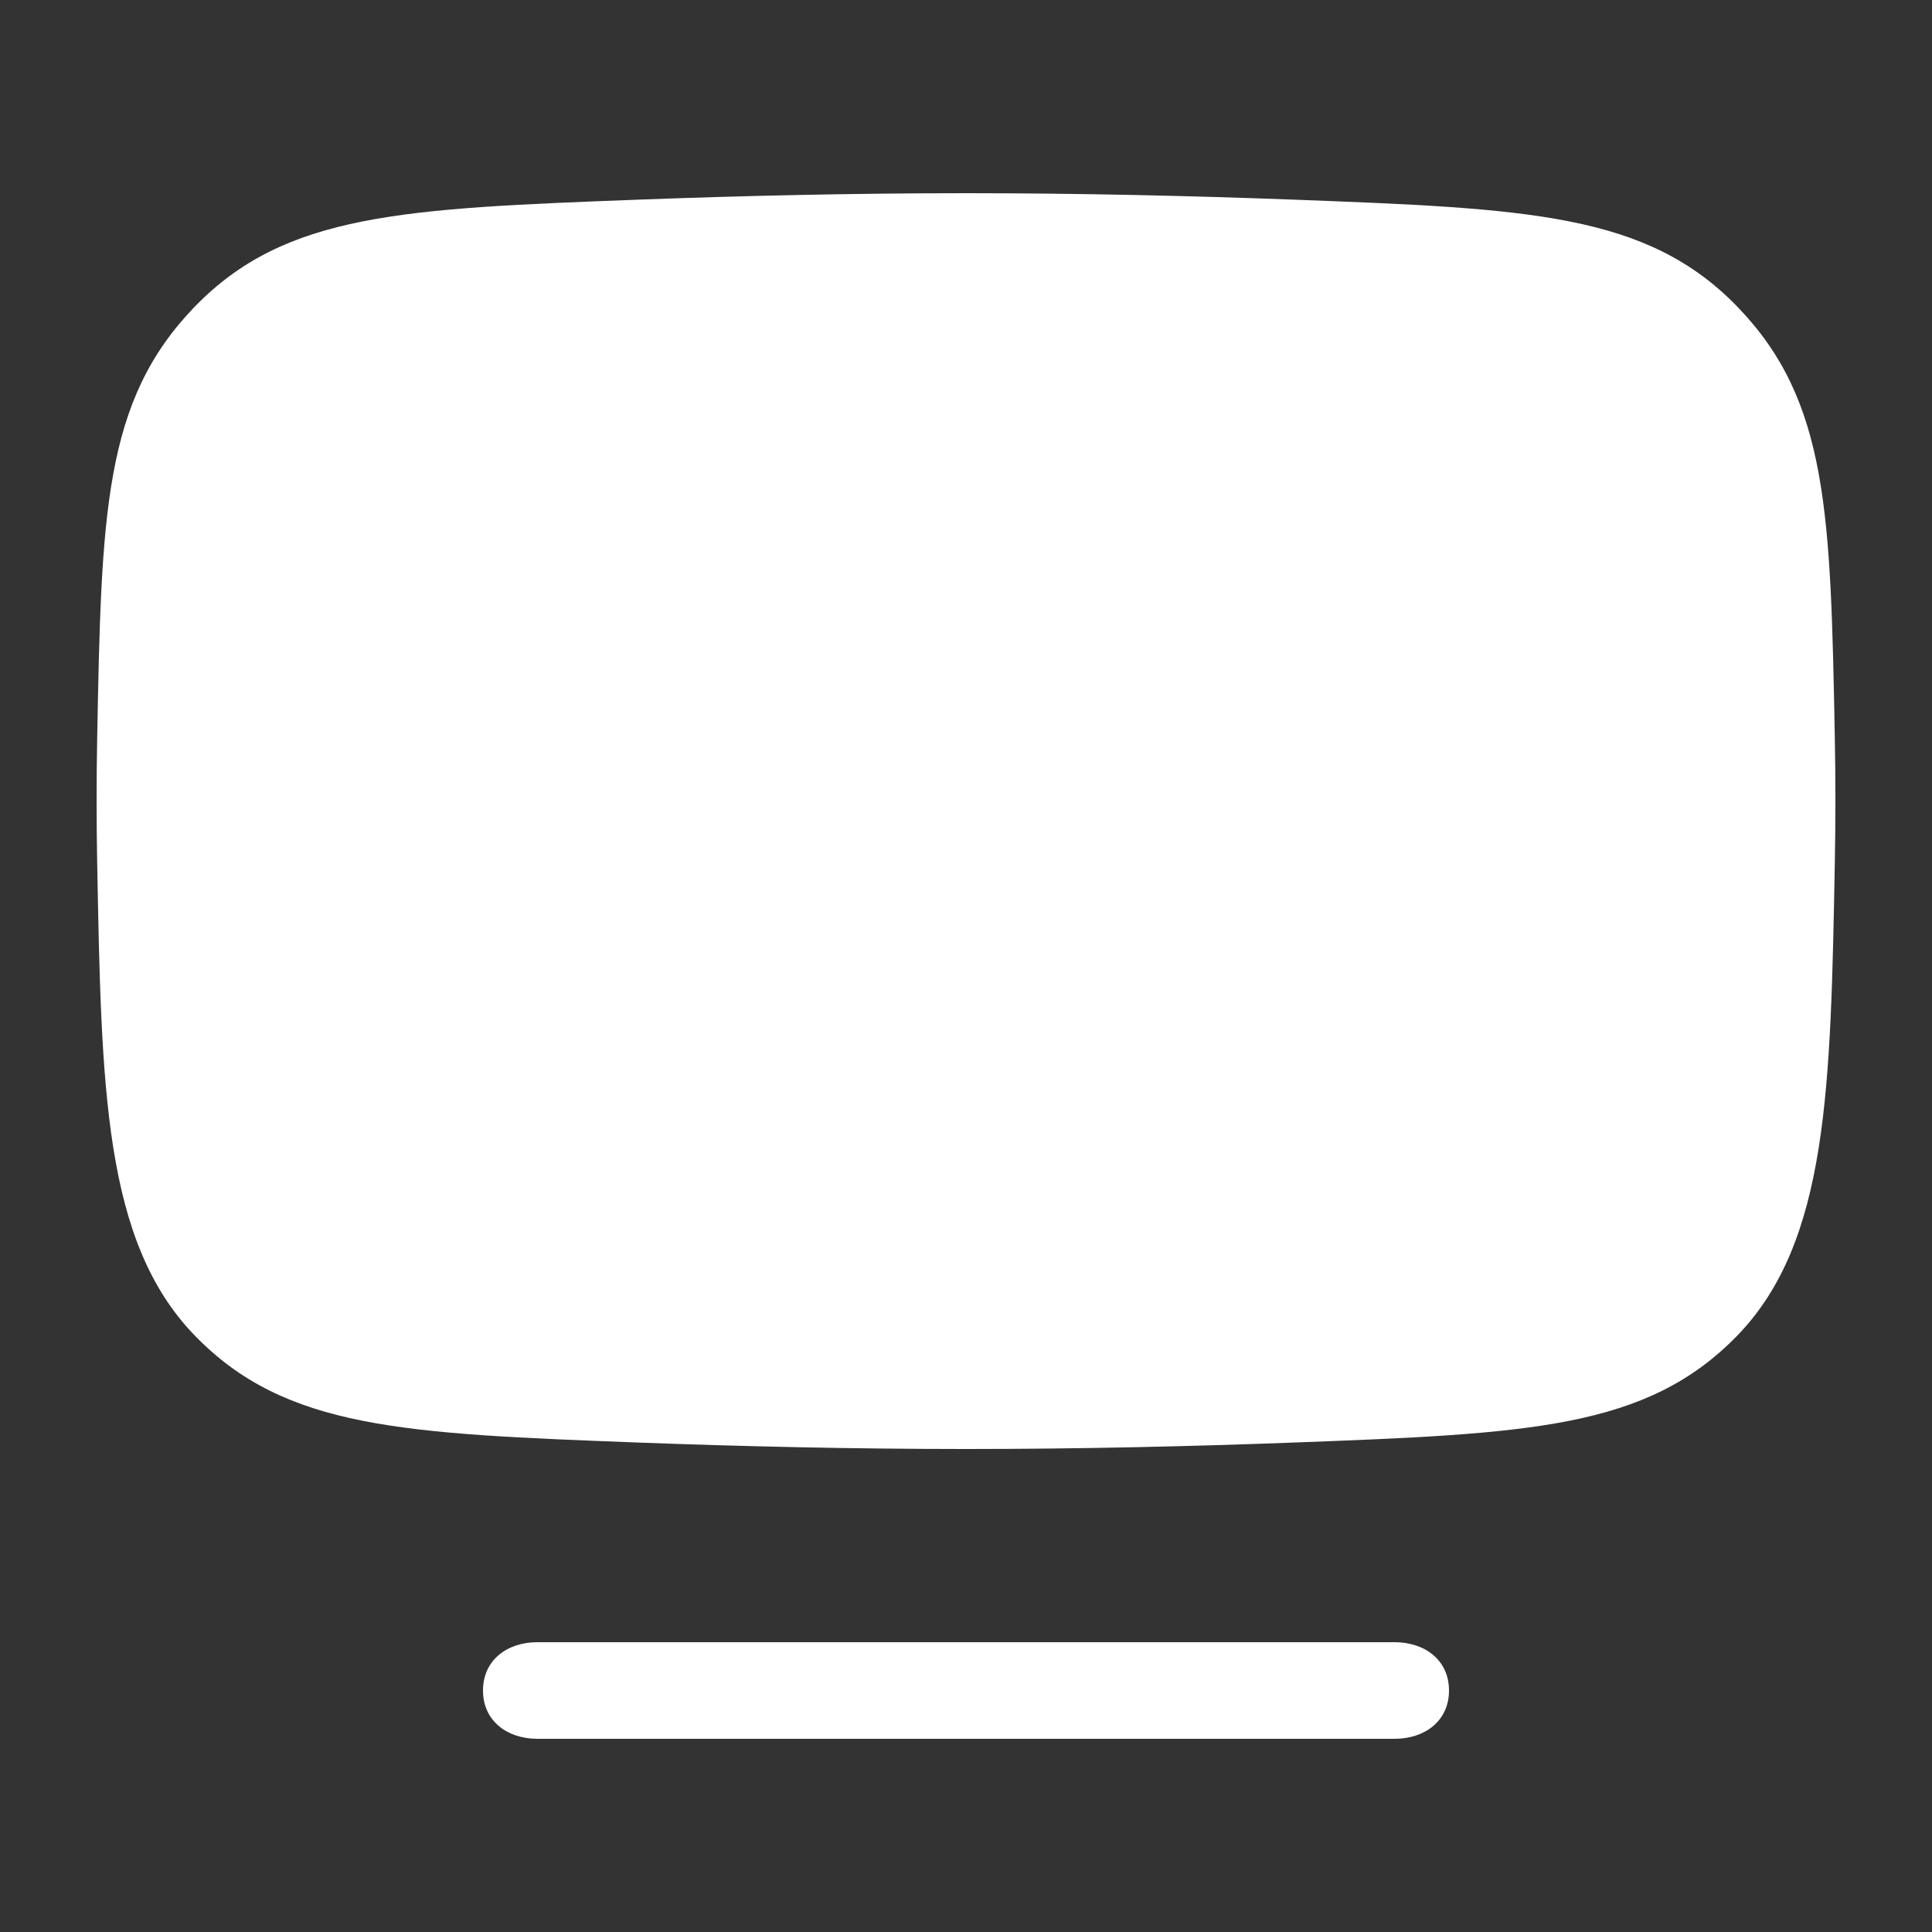<svg xmlns="http://www.w3.org/2000/svg" width="20" height="20" viewBox="0 0 20 20"><rect x="0" y="0" width="20" height="20" fill="#333333" stroke="none"/><path d="M2.013 3.178C1.072 4.152 1.05 5.315 1.006 7.641C1.002 7.854 1 8.069 1 8.286C1 8.503 1.002 8.718 1.006 8.93C1.05 11.257 1.072 12.848 2.013 13.822C2.953 14.795 4.178 14.841 6.628 14.934C7.678 14.973 8.824 15 10 15C11.176 15 12.322 14.973 13.372 14.934C15.822 14.841 17.047 14.795 17.988 13.822C18.928 12.848 18.95 11.257 18.994 8.93C18.998 8.718 19 8.503 19 8.286C19 8.069 18.998 7.854 18.994 7.641C18.95 5.315 18.928 4.152 17.988 3.178C17.047 2.205 15.822 2.159 13.372 2.066C12.322 2.027 11.176 2 10 2C8.824 2 7.678 2.027 6.628 2.066C4.178 2.159 2.953 2.205 2.013 3.178Z M5.562 17C5.252 17 5 17.184 5 17.5C5 17.816 5.252 18 5.562 18H14.438C14.748 18 15 17.816 15 17.5C15 17.184 14.748 17 14.438 17H5.562Z" fill="#fff"/></svg>